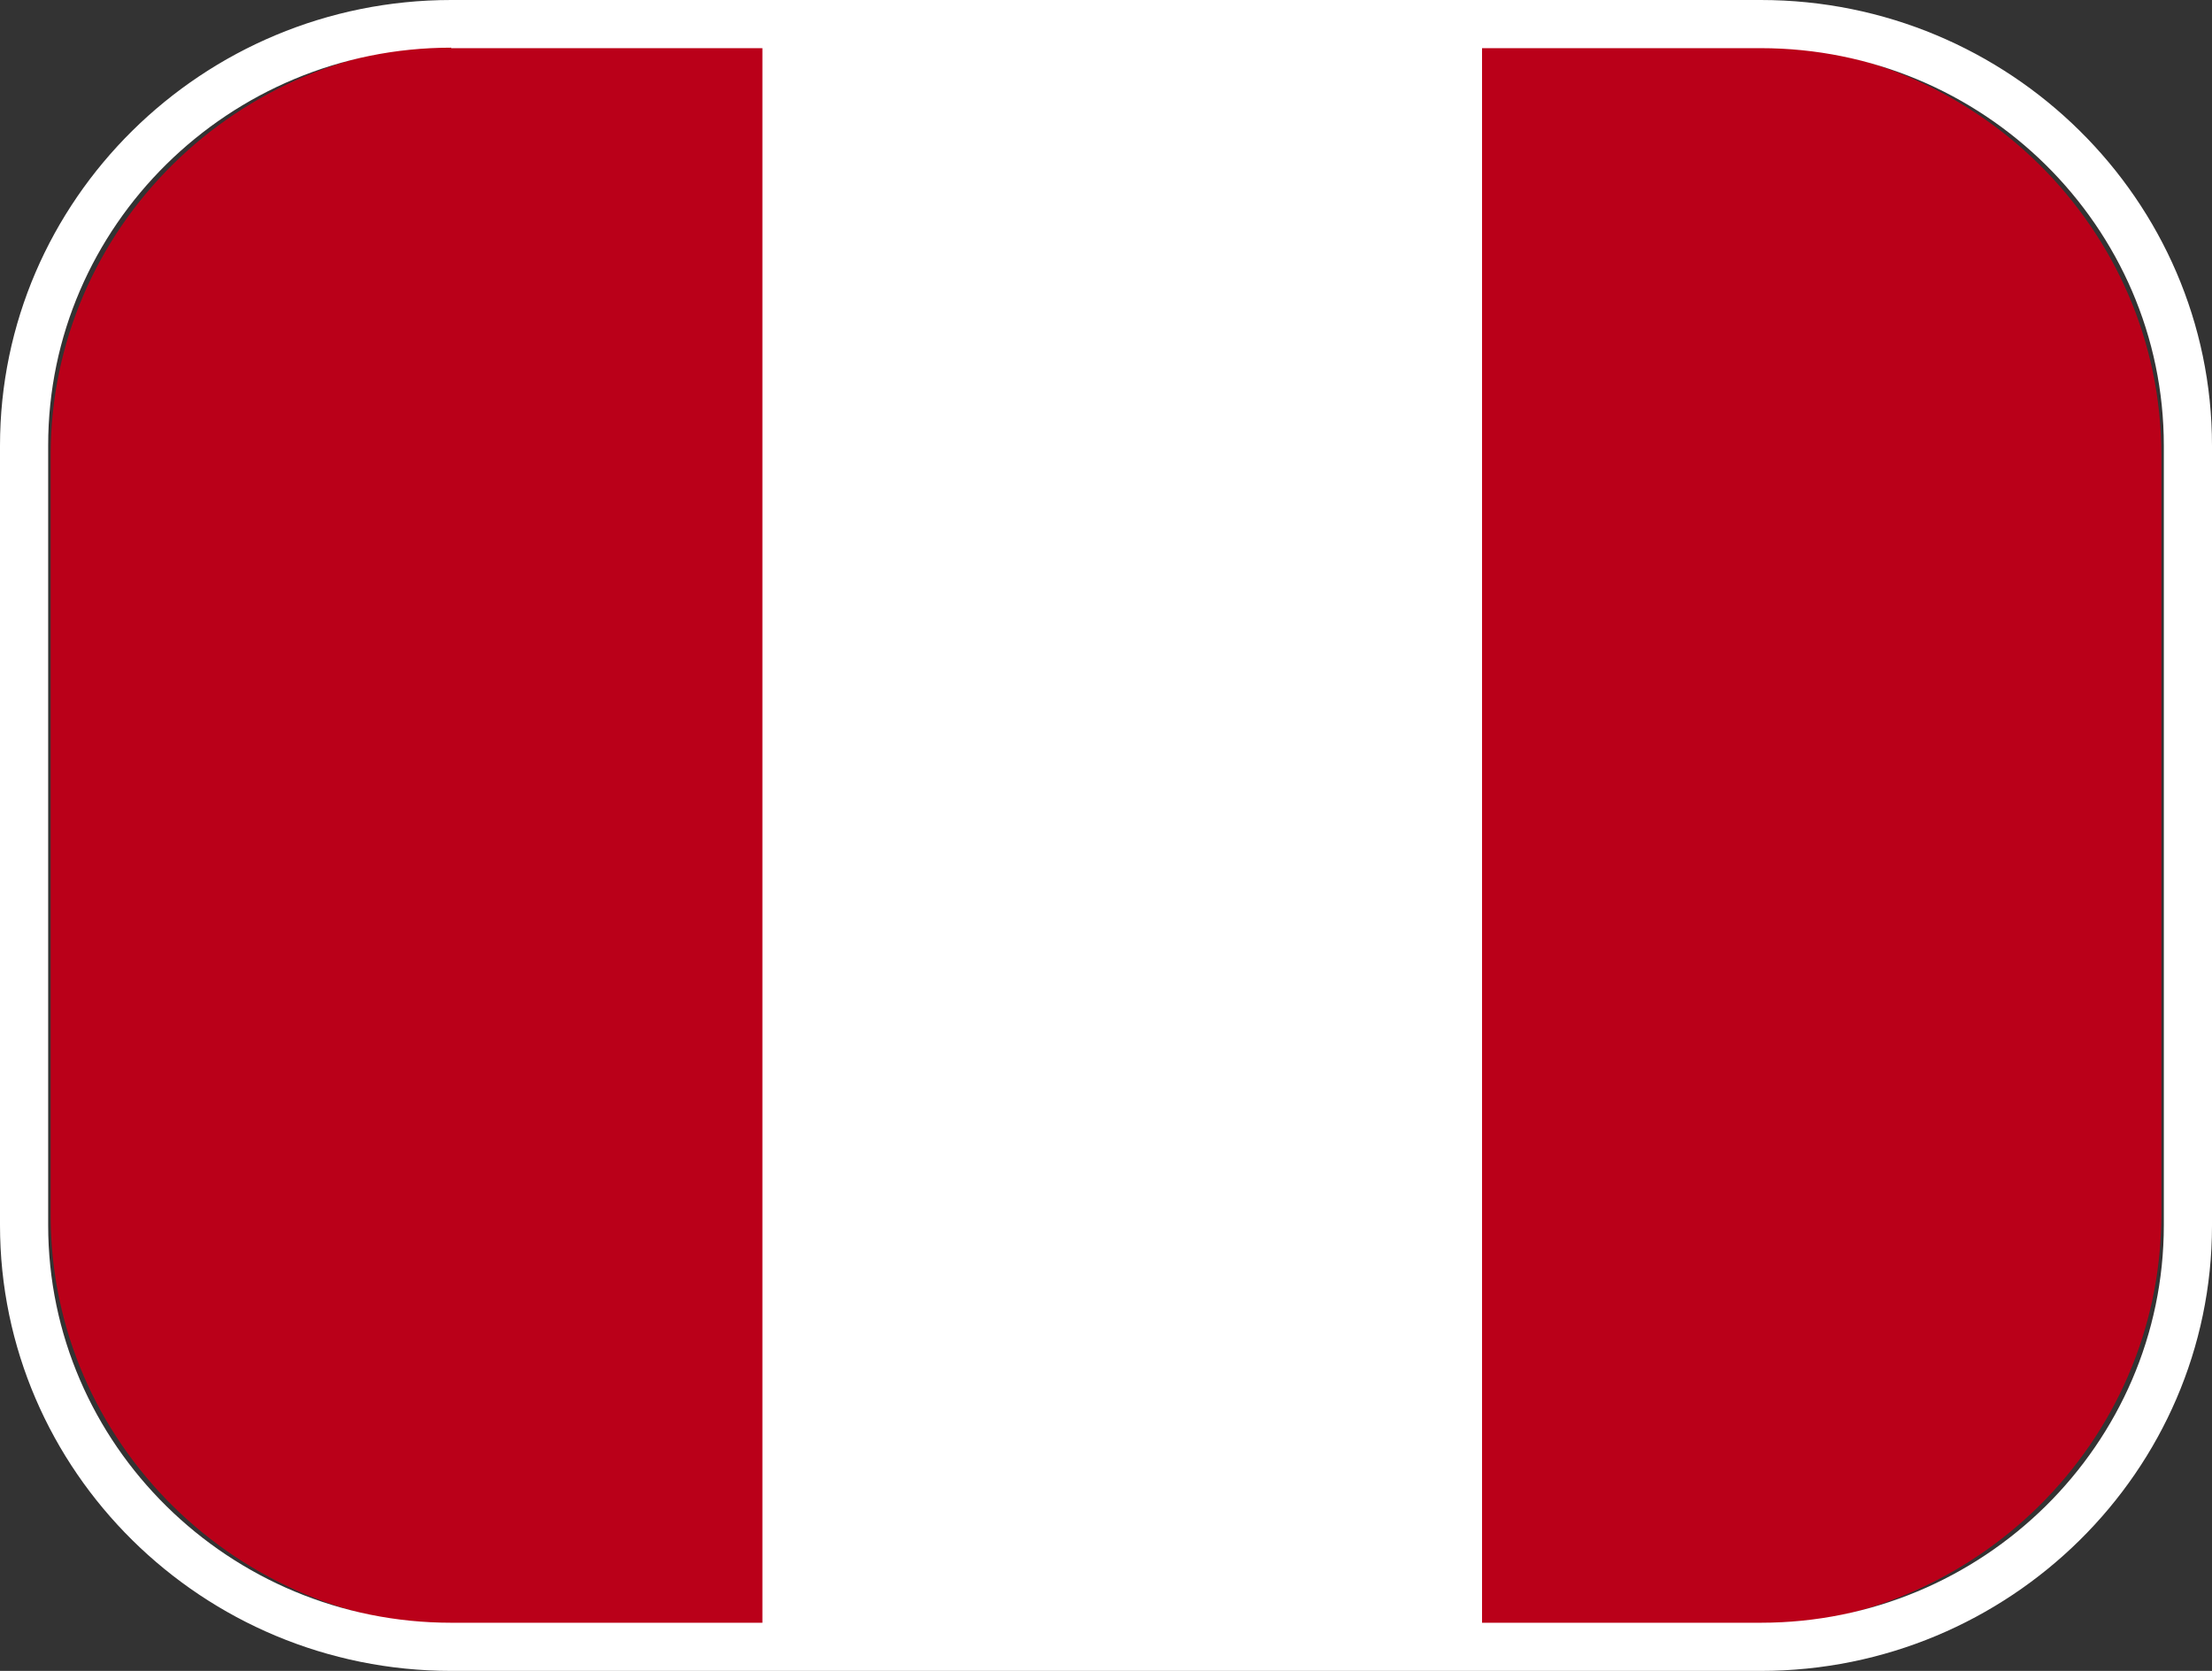 <?xml version="1.0" encoding="utf-8"?>
<!-- Generator: Adobe Illustrator 25.4.1, SVG Export Plug-In . SVG Version: 6.00 Build 0)  -->
<svg version="1.1" id="Capa_1" xmlns="http://www.w3.org/2000/svg" xmlns:xlink="http://www.w3.org/1999/xlink" x="0px" y="0px"
	 viewBox="0 0 45 34" style="enable-background:new 0 0 45 34;" xml:space="preserve">
<rect x="0" y="0" width="45" height="34" fill="#333333" stroke="none"/>
<style type="text/css">
	.st0{clip-path:url(#SVGID_00000157298182744837299220000000591467891267566243_);}
	.st1{clip-path:url(#SVGID_00000010278633729243353520000014526509538041055670_);fill:#BA0019;}
	.st2{clip-path:url(#SVGID_00000010278633729243353520000014526509538041055670_);fill:#FFFFFF;}
	.st3{fill:#FFFFFF;}
</style>
<g>
	<defs>
		<path id="SVGID_1_" d="M35.49,33.1H9.51c-4.67,0-8.48-3.75-8.48-8.37V9.26c0-4.61,3.8-8.37,8.48-8.37h25.98
			c4.67,0,8.48,3.75,8.48,8.37v15.47C43.96,29.35,40.16,33.1,35.49,33.1z"/>
	</defs>
	<clipPath id="SVGID_00000039816305964516077080000001844722562700516263_">
		<use xlink:href="#SVGID_1_"  style="overflow:visible;"/>
	</clipPath>
	<g style="clip-path:url(#SVGID_00000039816305964516077080000001844722562700516263_);">
		<g>
			<g>
				<defs>
					<rect id="SVGID_00000024708890790064781980000014469483619310678950_" x="0.9" y="0.96" width="43.91" height="32.09"/>
				</defs>
				<clipPath id="SVGID_00000011737914336272082530000005258784690440470460_">
					<use xlink:href="#SVGID_00000024708890790064781980000014469483619310678950_"  style="overflow:visible;"/>
				</clipPath>
				
					<rect x="0.9" y="0.96" style="clip-path:url(#SVGID_00000011737914336272082530000005258784690440470460_);fill:#BA0019;" width="43.91" height="32.09"/>
				
					<rect x="15.51" y="0.96" style="clip-path:url(#SVGID_00000011737914336272082530000005258784690440470460_);fill:#FFFFFF;" width="14.64" height="32.09"/>
			</g>
		</g>
	</g>
</g>
<g>
	<g>
		<path class="st3" d="M35.82,34H9.18C4.12,34,0,29.93,0,24.93V9.07C0,4.07,4.12,0,9.18,0h26.64C40.88,0,45,4.07,45,9.07v15.87
			C45,29.93,40.88,34,35.82,34z M9.18,0.97c-4.52,0-8.2,3.63-8.2,8.09v15.87c0,4.46,3.68,8.09,8.2,8.09h26.64
			c4.52,0,8.2-3.63,8.2-8.09V9.07c0-4.46-3.68-8.09-8.2-8.09H9.18z"/>
	</g>
</g>
</svg>
